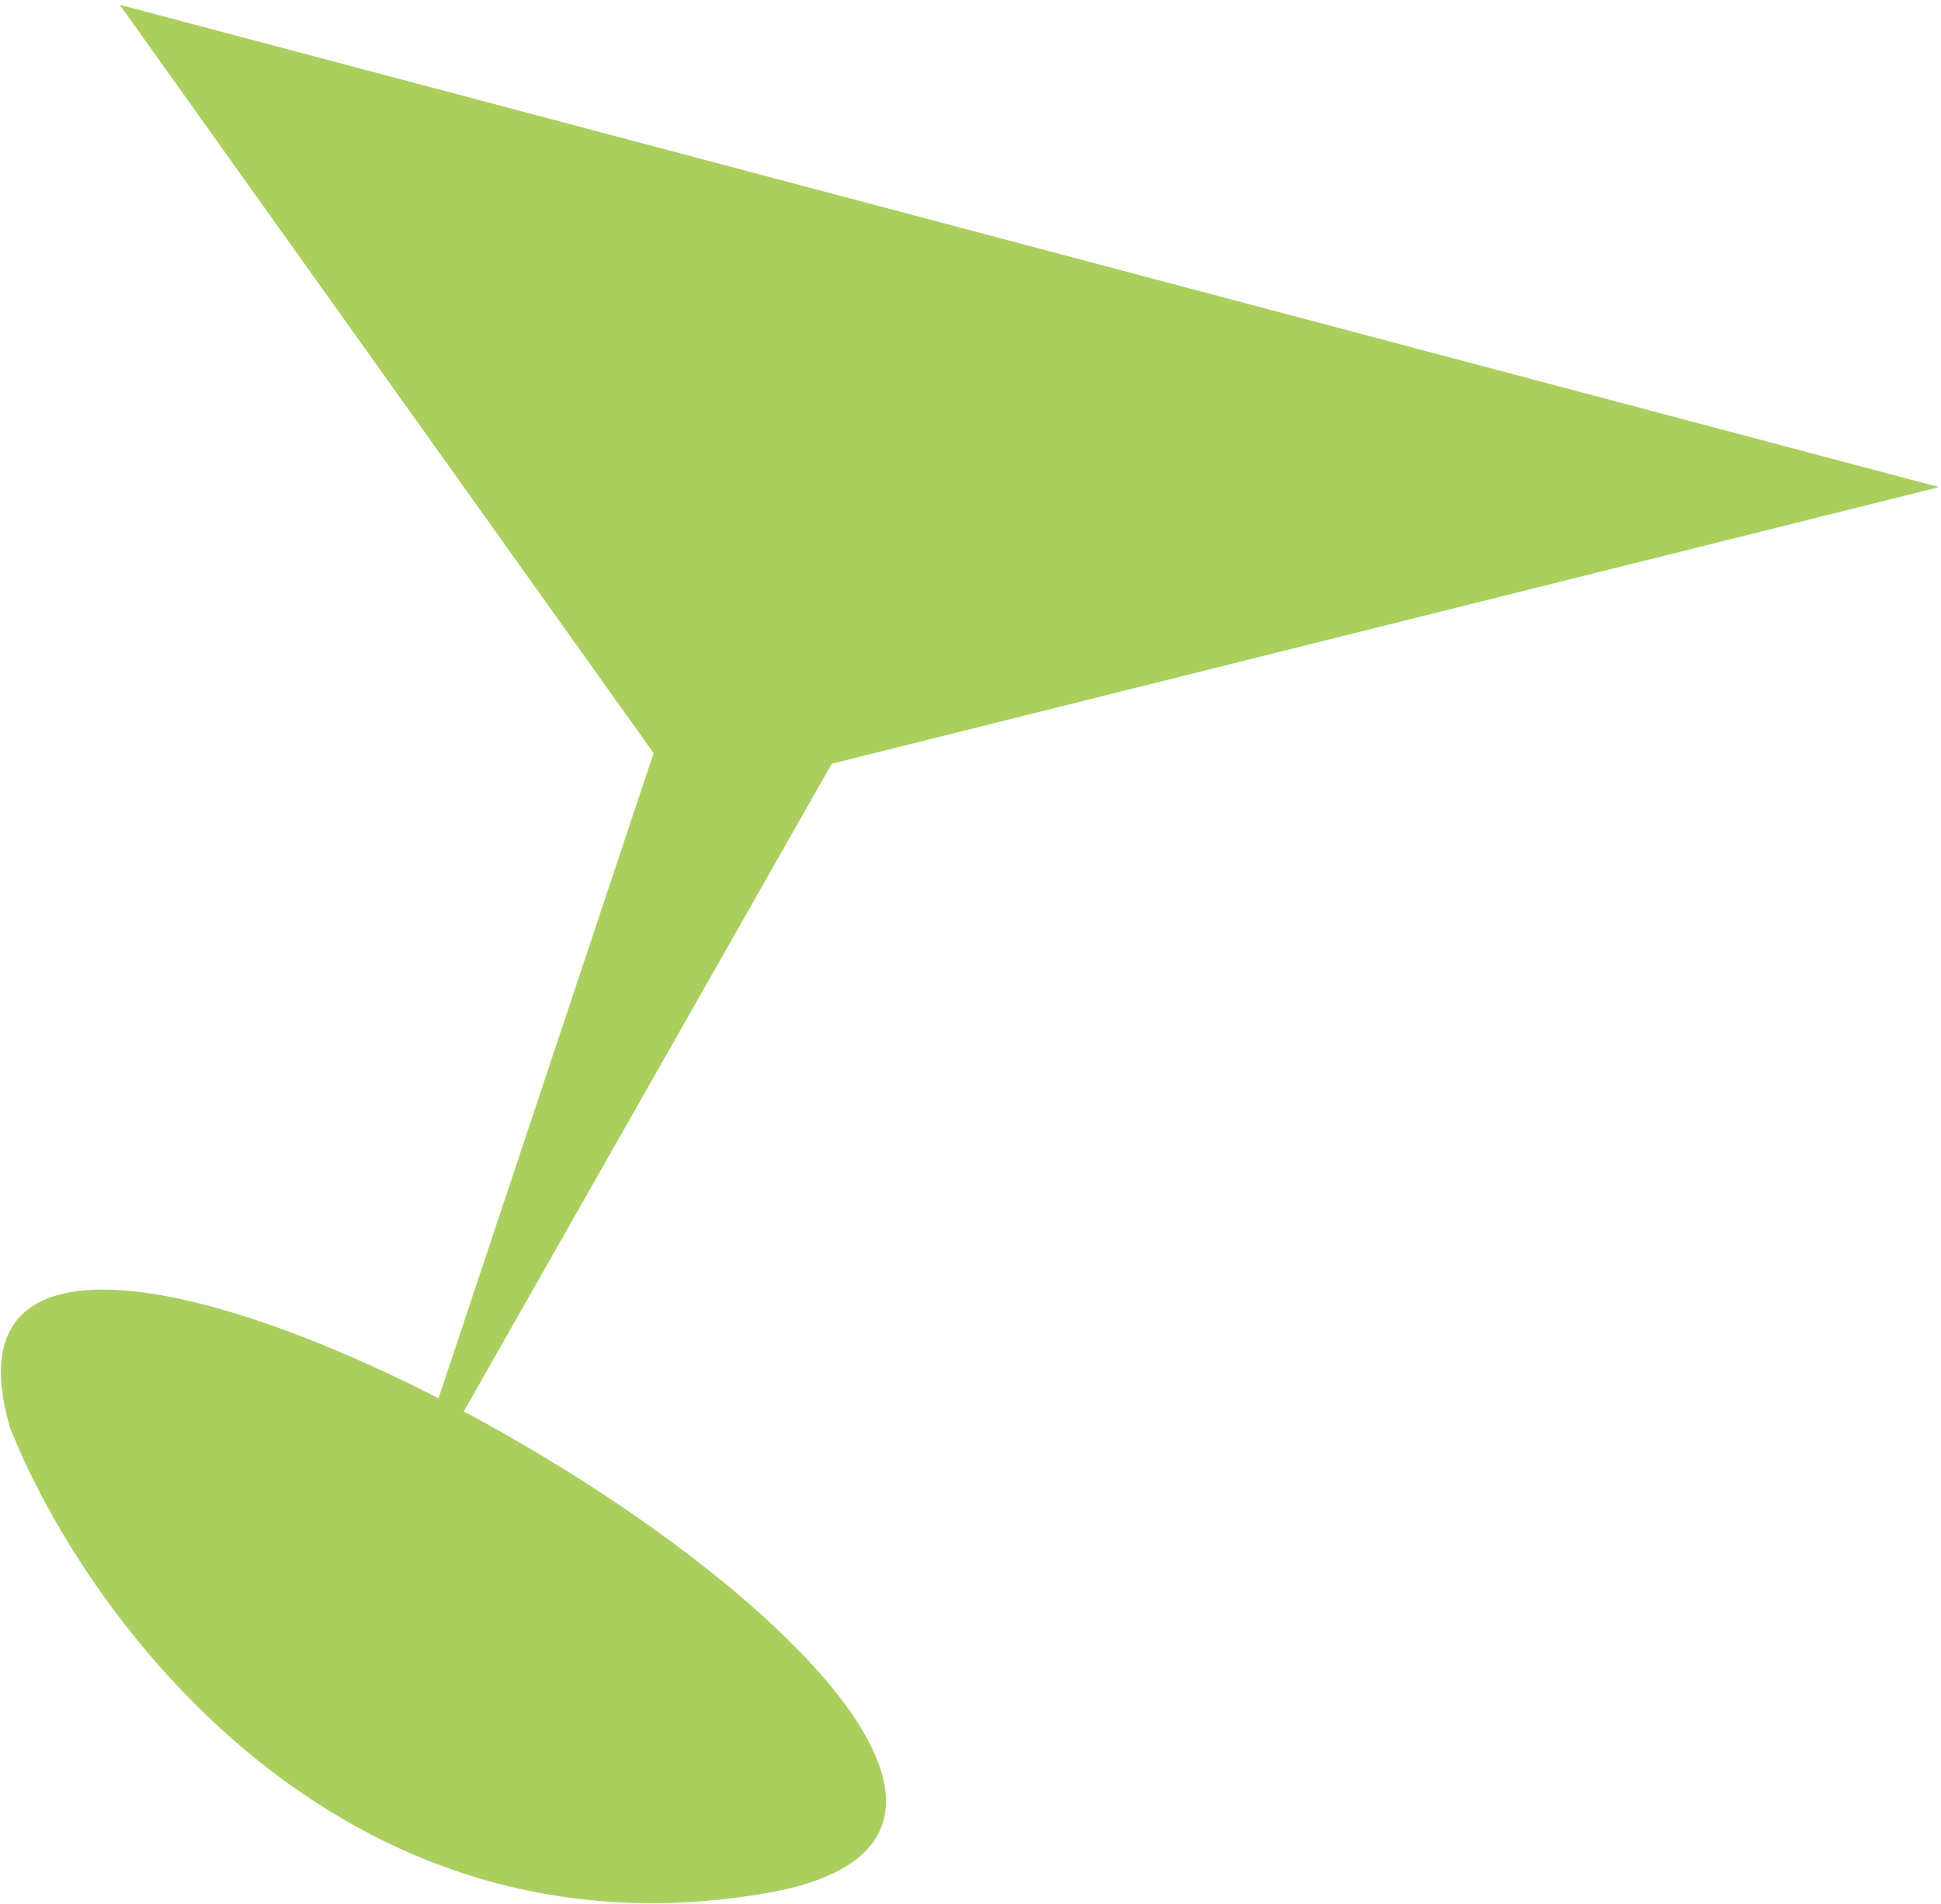 <svg width="361" height="354" viewBox="0 0 361 354" fill="none" xmlns="http://www.w3.org/2000/svg">
<path d="M142.291 352.087C62.57 365.7 15.447 299.988 1.85 265.43C-9.219 227.704 35.985 236.689 81.561 260.021L121.556 140.049L22.274 0.889L360.638 90.582L154.694 142.027L86.255 262.474C142.596 292.514 196.568 342.818 142.291 352.087Z" fill="#AACF5F"/>
</svg>
